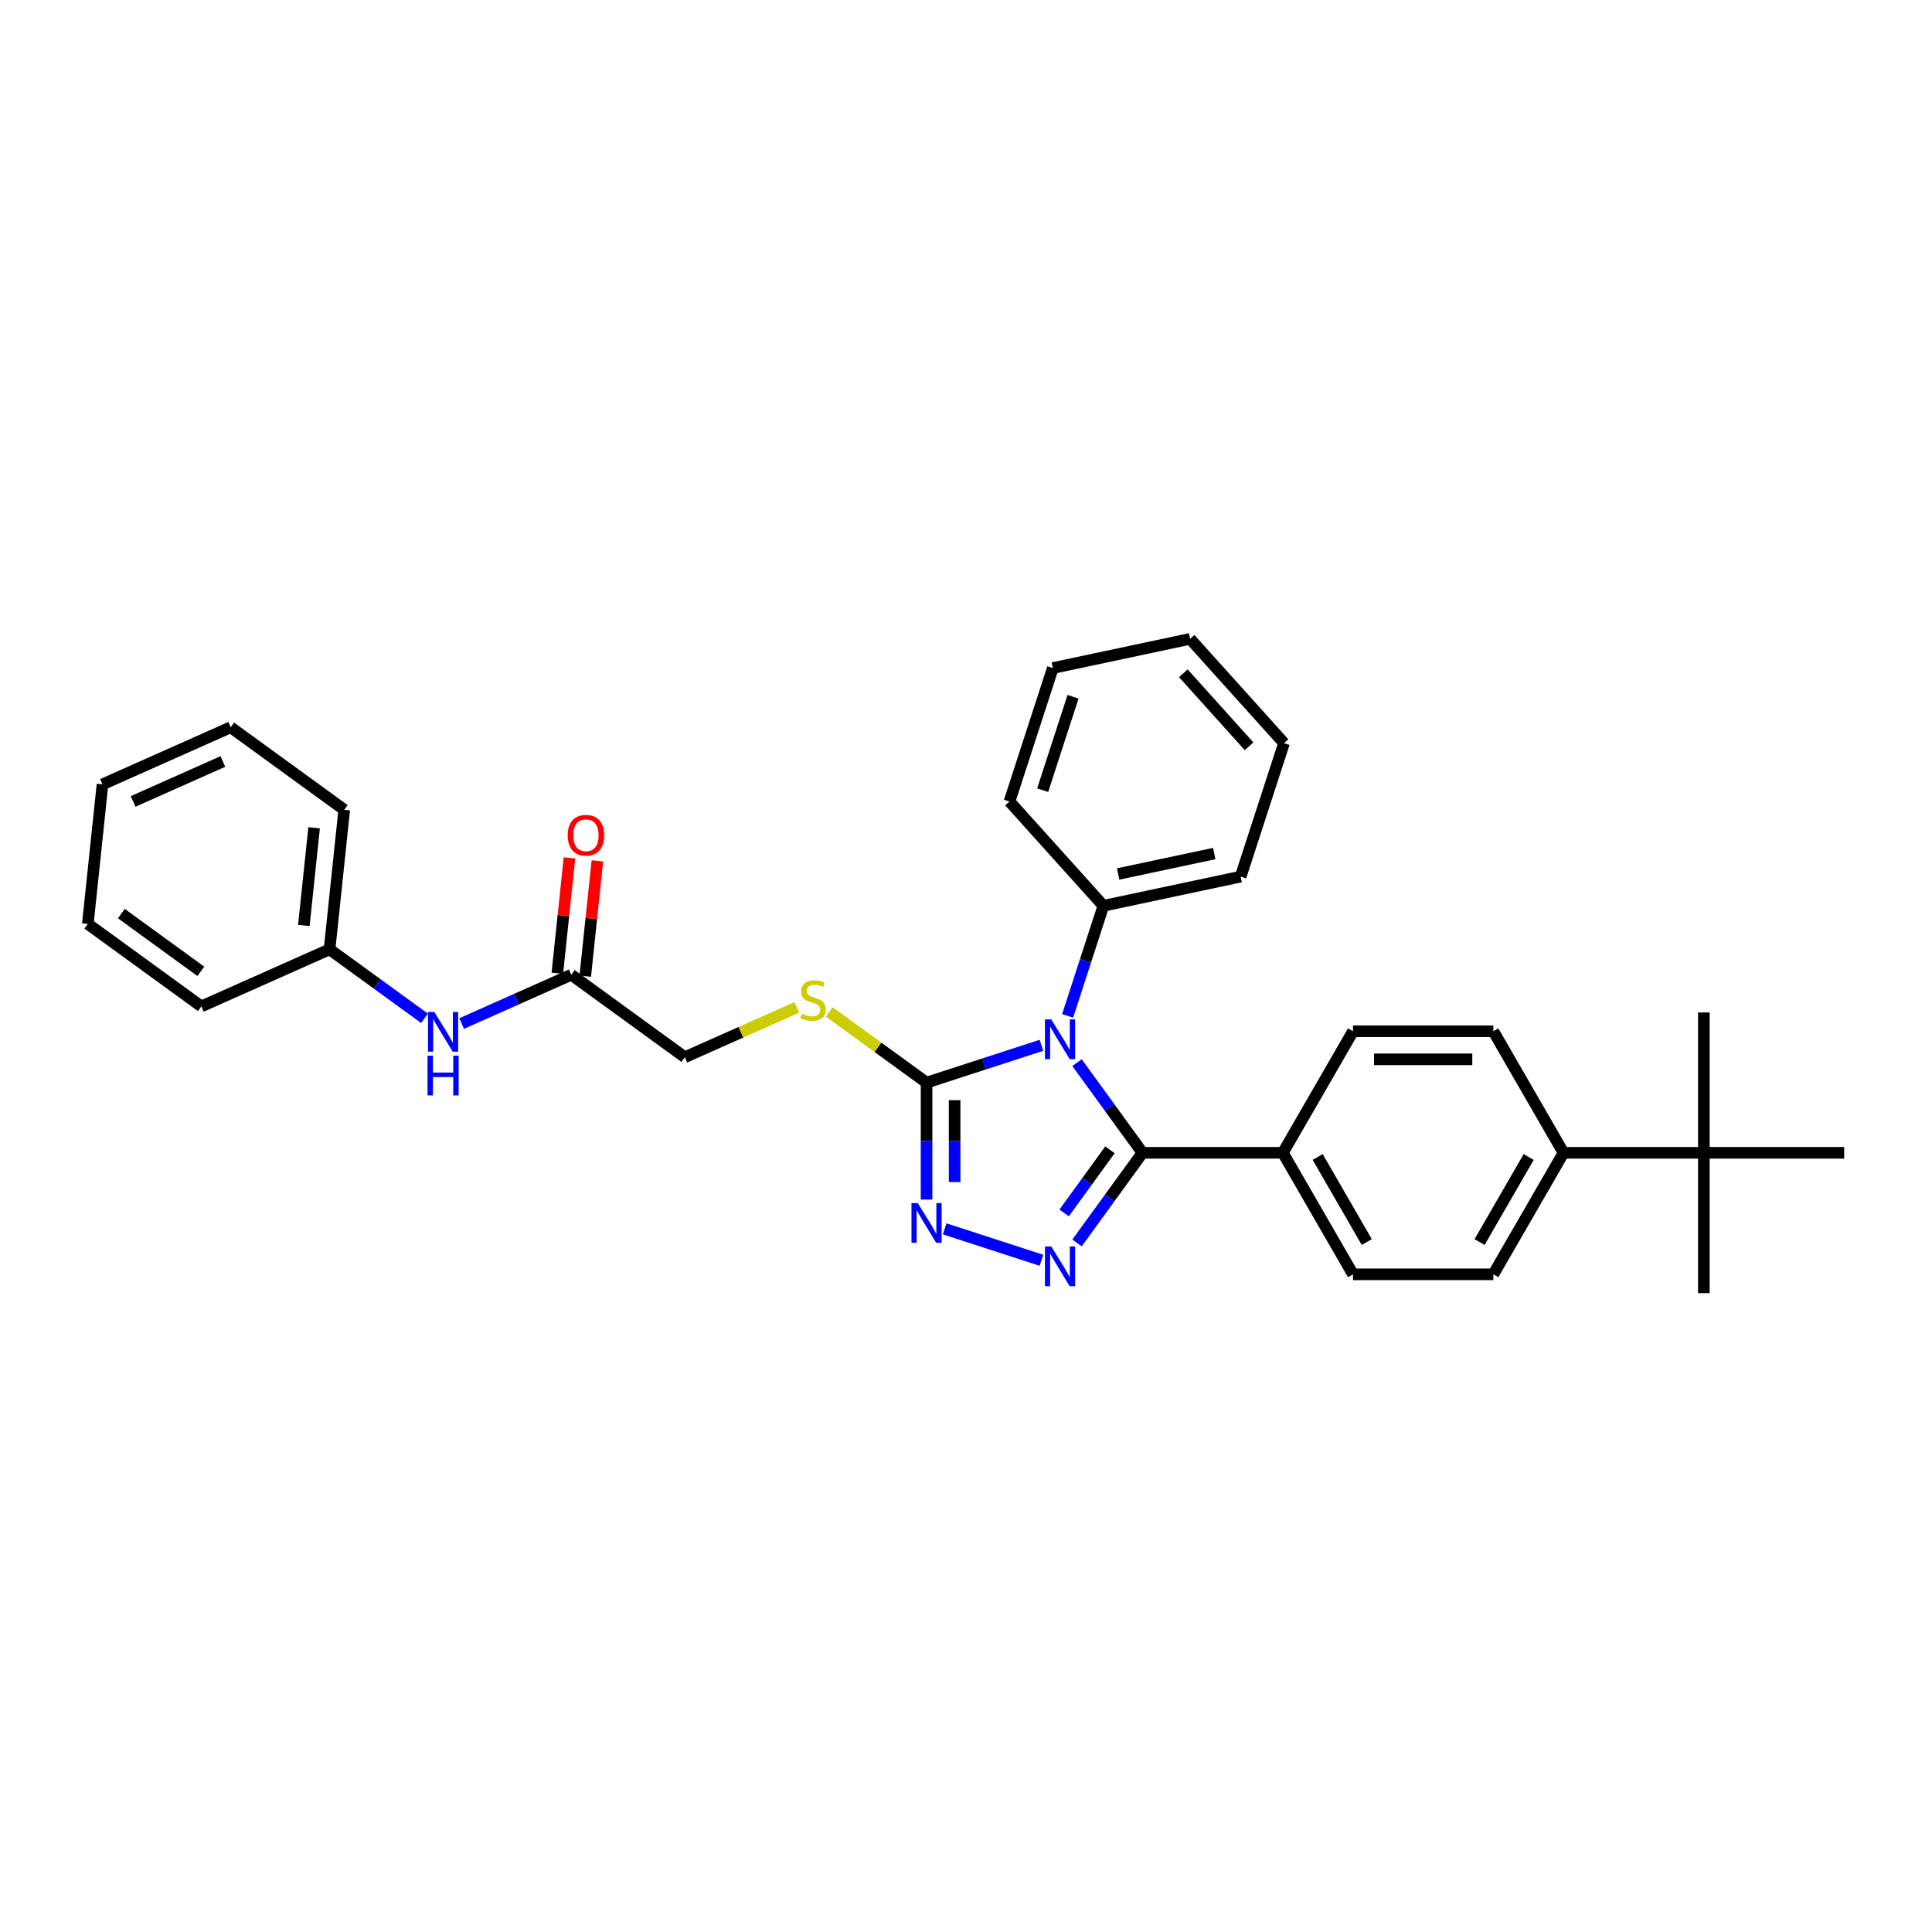 <?xml version='1.0' encoding='iso-8859-1'?>
<svg version='1.1' baseProfile='full'
              xmlns='http://www.w3.org/2000/svg'
                      xmlns:rdkit='http://www.rdkit.org/xml'
                      xmlns:xlink='http://www.w3.org/1999/xlink'
                  xml:space='preserve'
width='1000px' height='1000px' viewBox='0 0 1000 1000'>
<!-- END OF HEADER -->
<rect style='opacity:1.0;fill:#FFFFFF;stroke:none' width='1000' height='1000' x='0' y='0'> </rect>
<path class='bond-0' d='M 557.458,550.023 L 574.409,573.355' style='fill:none;fill-rule:evenodd;stroke:#0000FF;stroke-width:6px;stroke-linecap:butt;stroke-linejoin:miter;stroke-opacity:1' />
<path class='bond-0' d='M 574.409,573.355 L 591.361,596.687' style='fill:none;fill-rule:evenodd;stroke:#000000;stroke-width:6px;stroke-linecap:butt;stroke-linejoin:miter;stroke-opacity:1' />
<path class='bond-2' d='M 539.049,541.047 L 509.316,550.707' style='fill:none;fill-rule:evenodd;stroke:#0000FF;stroke-width:6px;stroke-linecap:butt;stroke-linejoin:miter;stroke-opacity:1' />
<path class='bond-2' d='M 509.316,550.707 L 479.584,560.368' style='fill:none;fill-rule:evenodd;stroke:#000000;stroke-width:6px;stroke-linecap:butt;stroke-linejoin:miter;stroke-opacity:1' />
<path class='bond-6' d='M 552.598,525.821 L 561.855,497.33' style='fill:none;fill-rule:evenodd;stroke:#0000FF;stroke-width:6px;stroke-linecap:butt;stroke-linejoin:miter;stroke-opacity:1' />
<path class='bond-6' d='M 561.855,497.33 L 571.112,468.84' style='fill:none;fill-rule:evenodd;stroke:#000000;stroke-width:6px;stroke-linecap:butt;stroke-linejoin:miter;stroke-opacity:1' />
<path class='bond-1' d='M 591.361,596.687 L 574.409,620.018' style='fill:none;fill-rule:evenodd;stroke:#000000;stroke-width:6px;stroke-linecap:butt;stroke-linejoin:miter;stroke-opacity:1' />
<path class='bond-1' d='M 574.409,620.018 L 557.458,643.35' style='fill:none;fill-rule:evenodd;stroke:#0000FF;stroke-width:6px;stroke-linecap:butt;stroke-linejoin:miter;stroke-opacity:1' />
<path class='bond-1' d='M 574.522,595.147 L 562.656,611.479' style='fill:none;fill-rule:evenodd;stroke:#000000;stroke-width:6px;stroke-linecap:butt;stroke-linejoin:miter;stroke-opacity:1' />
<path class='bond-1' d='M 562.656,611.479 L 550.79,627.811' style='fill:none;fill-rule:evenodd;stroke:#0000FF;stroke-width:6px;stroke-linecap:butt;stroke-linejoin:miter;stroke-opacity:1' />
<path class='bond-5' d='M 591.361,596.687 L 663.998,596.687' style='fill:none;fill-rule:evenodd;stroke:#000000;stroke-width:6px;stroke-linecap:butt;stroke-linejoin:miter;stroke-opacity:1' />
<path class='bond-31' d='M 539.049,652.326 L 488.948,636.048' style='fill:none;fill-rule:evenodd;stroke:#0000FF;stroke-width:6px;stroke-linecap:butt;stroke-linejoin:miter;stroke-opacity:1' />
<path class='bond-3' d='M 479.584,560.368 L 479.584,590.636' style='fill:none;fill-rule:evenodd;stroke:#000000;stroke-width:6px;stroke-linecap:butt;stroke-linejoin:miter;stroke-opacity:1' />
<path class='bond-3' d='M 479.584,590.636 L 479.584,620.904' style='fill:none;fill-rule:evenodd;stroke:#0000FF;stroke-width:6px;stroke-linecap:butt;stroke-linejoin:miter;stroke-opacity:1' />
<path class='bond-3' d='M 494.111,569.448 L 494.111,590.636' style='fill:none;fill-rule:evenodd;stroke:#000000;stroke-width:6px;stroke-linecap:butt;stroke-linejoin:miter;stroke-opacity:1' />
<path class='bond-3' d='M 494.111,590.636 L 494.111,611.823' style='fill:none;fill-rule:evenodd;stroke:#0000FF;stroke-width:6px;stroke-linecap:butt;stroke-linejoin:miter;stroke-opacity:1' />
<path class='bond-4' d='M 479.584,560.368 L 454.407,542.076' style='fill:none;fill-rule:evenodd;stroke:#000000;stroke-width:6px;stroke-linecap:butt;stroke-linejoin:miter;stroke-opacity:1' />
<path class='bond-4' d='M 454.407,542.076 L 429.231,523.784' style='fill:none;fill-rule:evenodd;stroke:#CCCC00;stroke-width:6px;stroke-linecap:butt;stroke-linejoin:miter;stroke-opacity:1' />
<path class='bond-16' d='M 412.408,521.418 L 383.435,534.318' style='fill:none;fill-rule:evenodd;stroke:#CCCC00;stroke-width:6px;stroke-linecap:butt;stroke-linejoin:miter;stroke-opacity:1' />
<path class='bond-16' d='M 383.435,534.318 L 354.462,547.217' style='fill:none;fill-rule:evenodd;stroke:#000000;stroke-width:6px;stroke-linecap:butt;stroke-linejoin:miter;stroke-opacity:1' />
<path class='bond-12' d='M 663.998,596.687 L 700.316,533.781' style='fill:none;fill-rule:evenodd;stroke:#000000;stroke-width:6px;stroke-linecap:butt;stroke-linejoin:miter;stroke-opacity:1' />
<path class='bond-13' d='M 663.998,596.687 L 700.316,659.592' style='fill:none;fill-rule:evenodd;stroke:#000000;stroke-width:6px;stroke-linecap:butt;stroke-linejoin:miter;stroke-opacity:1' />
<path class='bond-13' d='M 682.027,598.859 L 707.449,642.892' style='fill:none;fill-rule:evenodd;stroke:#000000;stroke-width:6px;stroke-linecap:butt;stroke-linejoin:miter;stroke-opacity:1' />
<path class='bond-21' d='M 571.112,468.84 L 642.162,453.738' style='fill:none;fill-rule:evenodd;stroke:#000000;stroke-width:6px;stroke-linecap:butt;stroke-linejoin:miter;stroke-opacity:1' />
<path class='bond-21' d='M 578.749,452.365 L 628.484,441.794' style='fill:none;fill-rule:evenodd;stroke:#000000;stroke-width:6px;stroke-linecap:butt;stroke-linejoin:miter;stroke-opacity:1' />
<path class='bond-22' d='M 571.112,468.84 L 522.508,414.86' style='fill:none;fill-rule:evenodd;stroke:#000000;stroke-width:6px;stroke-linecap:butt;stroke-linejoin:miter;stroke-opacity:1' />
<path class='bond-7' d='M 295.698,504.522 L 354.462,547.217' style='fill:none;fill-rule:evenodd;stroke:#000000;stroke-width:6px;stroke-linecap:butt;stroke-linejoin:miter;stroke-opacity:1' />
<path class='bond-8' d='M 295.698,504.522 L 267.328,517.153' style='fill:none;fill-rule:evenodd;stroke:#000000;stroke-width:6px;stroke-linecap:butt;stroke-linejoin:miter;stroke-opacity:1' />
<path class='bond-8' d='M 267.328,517.153 L 238.958,529.785' style='fill:none;fill-rule:evenodd;stroke:#0000FF;stroke-width:6px;stroke-linecap:butt;stroke-linejoin:miter;stroke-opacity:1' />
<path class='bond-11' d='M 302.922,505.282 L 306.059,475.431' style='fill:none;fill-rule:evenodd;stroke:#000000;stroke-width:6px;stroke-linecap:butt;stroke-linejoin:miter;stroke-opacity:1' />
<path class='bond-11' d='M 306.059,475.431 L 309.197,445.58' style='fill:none;fill-rule:evenodd;stroke:#FF0000;stroke-width:6px;stroke-linecap:butt;stroke-linejoin:miter;stroke-opacity:1' />
<path class='bond-11' d='M 288.474,503.763 L 291.611,473.912' style='fill:none;fill-rule:evenodd;stroke:#000000;stroke-width:6px;stroke-linecap:butt;stroke-linejoin:miter;stroke-opacity:1' />
<path class='bond-11' d='M 291.611,473.912 L 294.749,444.061' style='fill:none;fill-rule:evenodd;stroke:#FF0000;stroke-width:6px;stroke-linecap:butt;stroke-linejoin:miter;stroke-opacity:1' />
<path class='bond-17' d='M 219.724,527.079 L 195.15,509.225' style='fill:none;fill-rule:evenodd;stroke:#0000FF;stroke-width:6px;stroke-linecap:butt;stroke-linejoin:miter;stroke-opacity:1' />
<path class='bond-17' d='M 195.15,509.225 L 170.576,491.372' style='fill:none;fill-rule:evenodd;stroke:#000000;stroke-width:6px;stroke-linecap:butt;stroke-linejoin:miter;stroke-opacity:1' />
<path class='bond-9' d='M 881.909,596.687 L 809.272,596.687' style='fill:none;fill-rule:evenodd;stroke:#000000;stroke-width:6px;stroke-linecap:butt;stroke-linejoin:miter;stroke-opacity:1' />
<path class='bond-18' d='M 881.909,596.687 L 881.909,669.323' style='fill:none;fill-rule:evenodd;stroke:#000000;stroke-width:6px;stroke-linecap:butt;stroke-linejoin:miter;stroke-opacity:1' />
<path class='bond-19' d='M 881.909,596.687 L 881.909,524.05' style='fill:none;fill-rule:evenodd;stroke:#000000;stroke-width:6px;stroke-linecap:butt;stroke-linejoin:miter;stroke-opacity:1' />
<path class='bond-20' d='M 881.909,596.687 L 954.545,596.687' style='fill:none;fill-rule:evenodd;stroke:#000000;stroke-width:6px;stroke-linecap:butt;stroke-linejoin:miter;stroke-opacity:1' />
<path class='bond-10' d='M 809.272,596.687 L 772.953,659.592' style='fill:none;fill-rule:evenodd;stroke:#000000;stroke-width:6px;stroke-linecap:butt;stroke-linejoin:miter;stroke-opacity:1' />
<path class='bond-10' d='M 791.243,598.859 L 765.82,642.892' style='fill:none;fill-rule:evenodd;stroke:#000000;stroke-width:6px;stroke-linecap:butt;stroke-linejoin:miter;stroke-opacity:1' />
<path class='bond-33' d='M 809.272,596.687 L 772.953,533.781' style='fill:none;fill-rule:evenodd;stroke:#000000;stroke-width:6px;stroke-linecap:butt;stroke-linejoin:miter;stroke-opacity:1' />
<path class='bond-15' d='M 700.316,533.781 L 772.953,533.781' style='fill:none;fill-rule:evenodd;stroke:#000000;stroke-width:6px;stroke-linecap:butt;stroke-linejoin:miter;stroke-opacity:1' />
<path class='bond-15' d='M 711.212,548.308 L 762.058,548.308' style='fill:none;fill-rule:evenodd;stroke:#000000;stroke-width:6px;stroke-linecap:butt;stroke-linejoin:miter;stroke-opacity:1' />
<path class='bond-14' d='M 700.316,659.592 L 772.953,659.592' style='fill:none;fill-rule:evenodd;stroke:#000000;stroke-width:6px;stroke-linecap:butt;stroke-linejoin:miter;stroke-opacity:1' />
<path class='bond-23' d='M 170.576,491.372 L 178.169,419.132' style='fill:none;fill-rule:evenodd;stroke:#000000;stroke-width:6px;stroke-linecap:butt;stroke-linejoin:miter;stroke-opacity:1' />
<path class='bond-23' d='M 157.267,479.017 L 162.582,428.45' style='fill:none;fill-rule:evenodd;stroke:#000000;stroke-width:6px;stroke-linecap:butt;stroke-linejoin:miter;stroke-opacity:1' />
<path class='bond-24' d='M 170.576,491.372 L 104.219,520.916' style='fill:none;fill-rule:evenodd;stroke:#000000;stroke-width:6px;stroke-linecap:butt;stroke-linejoin:miter;stroke-opacity:1' />
<path class='bond-25' d='M 642.162,453.738 L 664.608,384.656' style='fill:none;fill-rule:evenodd;stroke:#000000;stroke-width:6px;stroke-linecap:butt;stroke-linejoin:miter;stroke-opacity:1' />
<path class='bond-26' d='M 522.508,414.86 L 544.954,345.779' style='fill:none;fill-rule:evenodd;stroke:#000000;stroke-width:6px;stroke-linecap:butt;stroke-linejoin:miter;stroke-opacity:1' />
<path class='bond-26' d='M 539.692,408.987 L 555.404,360.63' style='fill:none;fill-rule:evenodd;stroke:#000000;stroke-width:6px;stroke-linecap:butt;stroke-linejoin:miter;stroke-opacity:1' />
<path class='bond-27' d='M 178.169,419.132 L 119.404,376.438' style='fill:none;fill-rule:evenodd;stroke:#000000;stroke-width:6px;stroke-linecap:butt;stroke-linejoin:miter;stroke-opacity:1' />
<path class='bond-28' d='M 104.219,520.916 L 45.455,478.221' style='fill:none;fill-rule:evenodd;stroke:#000000;stroke-width:6px;stroke-linecap:butt;stroke-linejoin:miter;stroke-opacity:1' />
<path class='bond-28' d='M 103.943,502.758 L 62.808,472.872' style='fill:none;fill-rule:evenodd;stroke:#000000;stroke-width:6px;stroke-linecap:butt;stroke-linejoin:miter;stroke-opacity:1' />
<path class='bond-32' d='M 664.608,384.656 L 616.004,330.677' style='fill:none;fill-rule:evenodd;stroke:#000000;stroke-width:6px;stroke-linecap:butt;stroke-linejoin:miter;stroke-opacity:1' />
<path class='bond-32' d='M 646.521,386.28 L 612.499,348.494' style='fill:none;fill-rule:evenodd;stroke:#000000;stroke-width:6px;stroke-linecap:butt;stroke-linejoin:miter;stroke-opacity:1' />
<path class='bond-29' d='M 544.954,345.779 L 616.004,330.677' style='fill:none;fill-rule:evenodd;stroke:#000000;stroke-width:6px;stroke-linecap:butt;stroke-linejoin:miter;stroke-opacity:1' />
<path class='bond-34' d='M 119.404,376.438 L 53.047,405.982' style='fill:none;fill-rule:evenodd;stroke:#000000;stroke-width:6px;stroke-linecap:butt;stroke-linejoin:miter;stroke-opacity:1' />
<path class='bond-34' d='M 115.36,394.141 L 68.91,414.821' style='fill:none;fill-rule:evenodd;stroke:#000000;stroke-width:6px;stroke-linecap:butt;stroke-linejoin:miter;stroke-opacity:1' />
<path class='bond-30' d='M 45.455,478.221 L 53.047,405.982' style='fill:none;fill-rule:evenodd;stroke:#000000;stroke-width:6px;stroke-linecap:butt;stroke-linejoin:miter;stroke-opacity:1' />
<path  class='atom-0' d='M 544.119 527.637
L 550.859 538.532
Q 551.528 539.607, 552.603 541.554
Q 553.678 543.501, 553.736 543.617
L 553.736 527.637
L 556.467 527.637
L 556.467 548.207
L 553.649 548.207
L 546.414 536.295
Q 545.572 534.9, 544.671 533.302
Q 543.799 531.704, 543.538 531.21
L 543.538 548.207
L 540.865 548.207
L 540.865 527.637
L 544.119 527.637
' fill='#0000FF'/>
<path  class='atom-2' d='M 544.119 645.166
L 550.859 656.061
Q 551.528 657.136, 552.603 659.083
Q 553.678 661.03, 553.736 661.146
L 553.736 645.166
L 556.467 645.166
L 556.467 665.736
L 553.649 665.736
L 546.414 653.824
Q 545.572 652.429, 544.671 650.831
Q 543.799 649.233, 543.538 648.739
L 543.538 665.736
L 540.865 665.736
L 540.865 645.166
L 544.119 645.166
' fill='#0000FF'/>
<path  class='atom-4' d='M 475.037 622.72
L 481.778 633.615
Q 482.446 634.69, 483.521 636.637
Q 484.596 638.584, 484.654 638.7
L 484.654 622.72
L 487.385 622.72
L 487.385 643.29
L 484.567 643.29
L 477.332 631.378
Q 476.49 629.983, 475.589 628.385
Q 474.717 626.787, 474.456 626.293
L 474.456 643.29
L 471.783 643.29
L 471.783 622.72
L 475.037 622.72
' fill='#0000FF'/>
<path  class='atom-5' d='M 415.009 524.733
Q 415.241 524.821, 416.2 525.227
Q 417.159 525.634, 418.205 525.896
Q 419.28 526.128, 420.326 526.128
Q 422.272 526.128, 423.405 525.198
Q 424.539 524.24, 424.539 522.583
Q 424.539 521.45, 423.957 520.753
Q 423.405 520.056, 422.534 519.678
Q 421.662 519.3, 420.209 518.864
Q 418.379 518.312, 417.275 517.789
Q 416.2 517.266, 415.415 516.162
Q 414.66 515.058, 414.66 513.199
Q 414.66 510.613, 416.403 509.015
Q 418.176 507.417, 421.662 507.417
Q 424.045 507.417, 426.747 508.55
L 426.078 510.787
Q 423.609 509.77, 421.749 509.77
Q 419.744 509.77, 418.64 510.613
Q 417.536 511.426, 417.565 512.85
Q 417.565 513.954, 418.117 514.622
Q 418.699 515.291, 419.512 515.668
Q 420.355 516.046, 421.749 516.482
Q 423.609 517.063, 424.713 517.644
Q 425.817 518.225, 426.601 519.416
Q 427.415 520.579, 427.415 522.583
Q 427.415 525.431, 425.497 526.971
Q 423.609 528.482, 420.442 528.482
Q 418.611 528.482, 417.217 528.075
Q 415.851 527.697, 414.224 527.029
L 415.009 524.733
' fill='#CCCC00'/>
<path  class='atom-9' d='M 224.794 523.781
L 231.534 534.677
Q 232.203 535.752, 233.278 537.698
Q 234.353 539.645, 234.411 539.761
L 234.411 523.781
L 237.142 523.781
L 237.142 544.352
L 234.324 544.352
L 227.089 532.439
Q 226.246 531.045, 225.346 529.447
Q 224.474 527.849, 224.213 527.355
L 224.213 544.352
L 221.54 544.352
L 221.54 523.781
L 224.794 523.781
' fill='#0000FF'/>
<path  class='atom-9' d='M 221.293 546.409
L 224.082 546.409
L 224.082 555.154
L 234.6 555.154
L 234.6 546.409
L 237.389 546.409
L 237.389 566.98
L 234.6 566.98
L 234.6 557.479
L 224.082 557.479
L 224.082 566.98
L 221.293 566.98
L 221.293 546.409
' fill='#0000FF'/>
<path  class='atom-12' d='M 293.848 432.341
Q 293.848 427.402, 296.288 424.642
Q 298.729 421.882, 303.29 421.882
Q 307.852 421.882, 310.293 424.642
Q 312.733 427.402, 312.733 432.341
Q 312.733 437.339, 310.264 440.186
Q 307.794 443.005, 303.29 443.005
Q 298.758 443.005, 296.288 440.186
Q 293.848 437.368, 293.848 432.341
M 303.29 440.68
Q 306.428 440.68, 308.114 438.588
Q 309.828 436.467, 309.828 432.341
Q 309.828 428.303, 308.114 426.269
Q 306.428 424.206, 303.29 424.206
Q 300.153 424.206, 298.438 426.24
Q 296.753 428.274, 296.753 432.341
Q 296.753 436.496, 298.438 438.588
Q 300.153 440.68, 303.29 440.68
' fill='#FF0000'/>
</svg>
